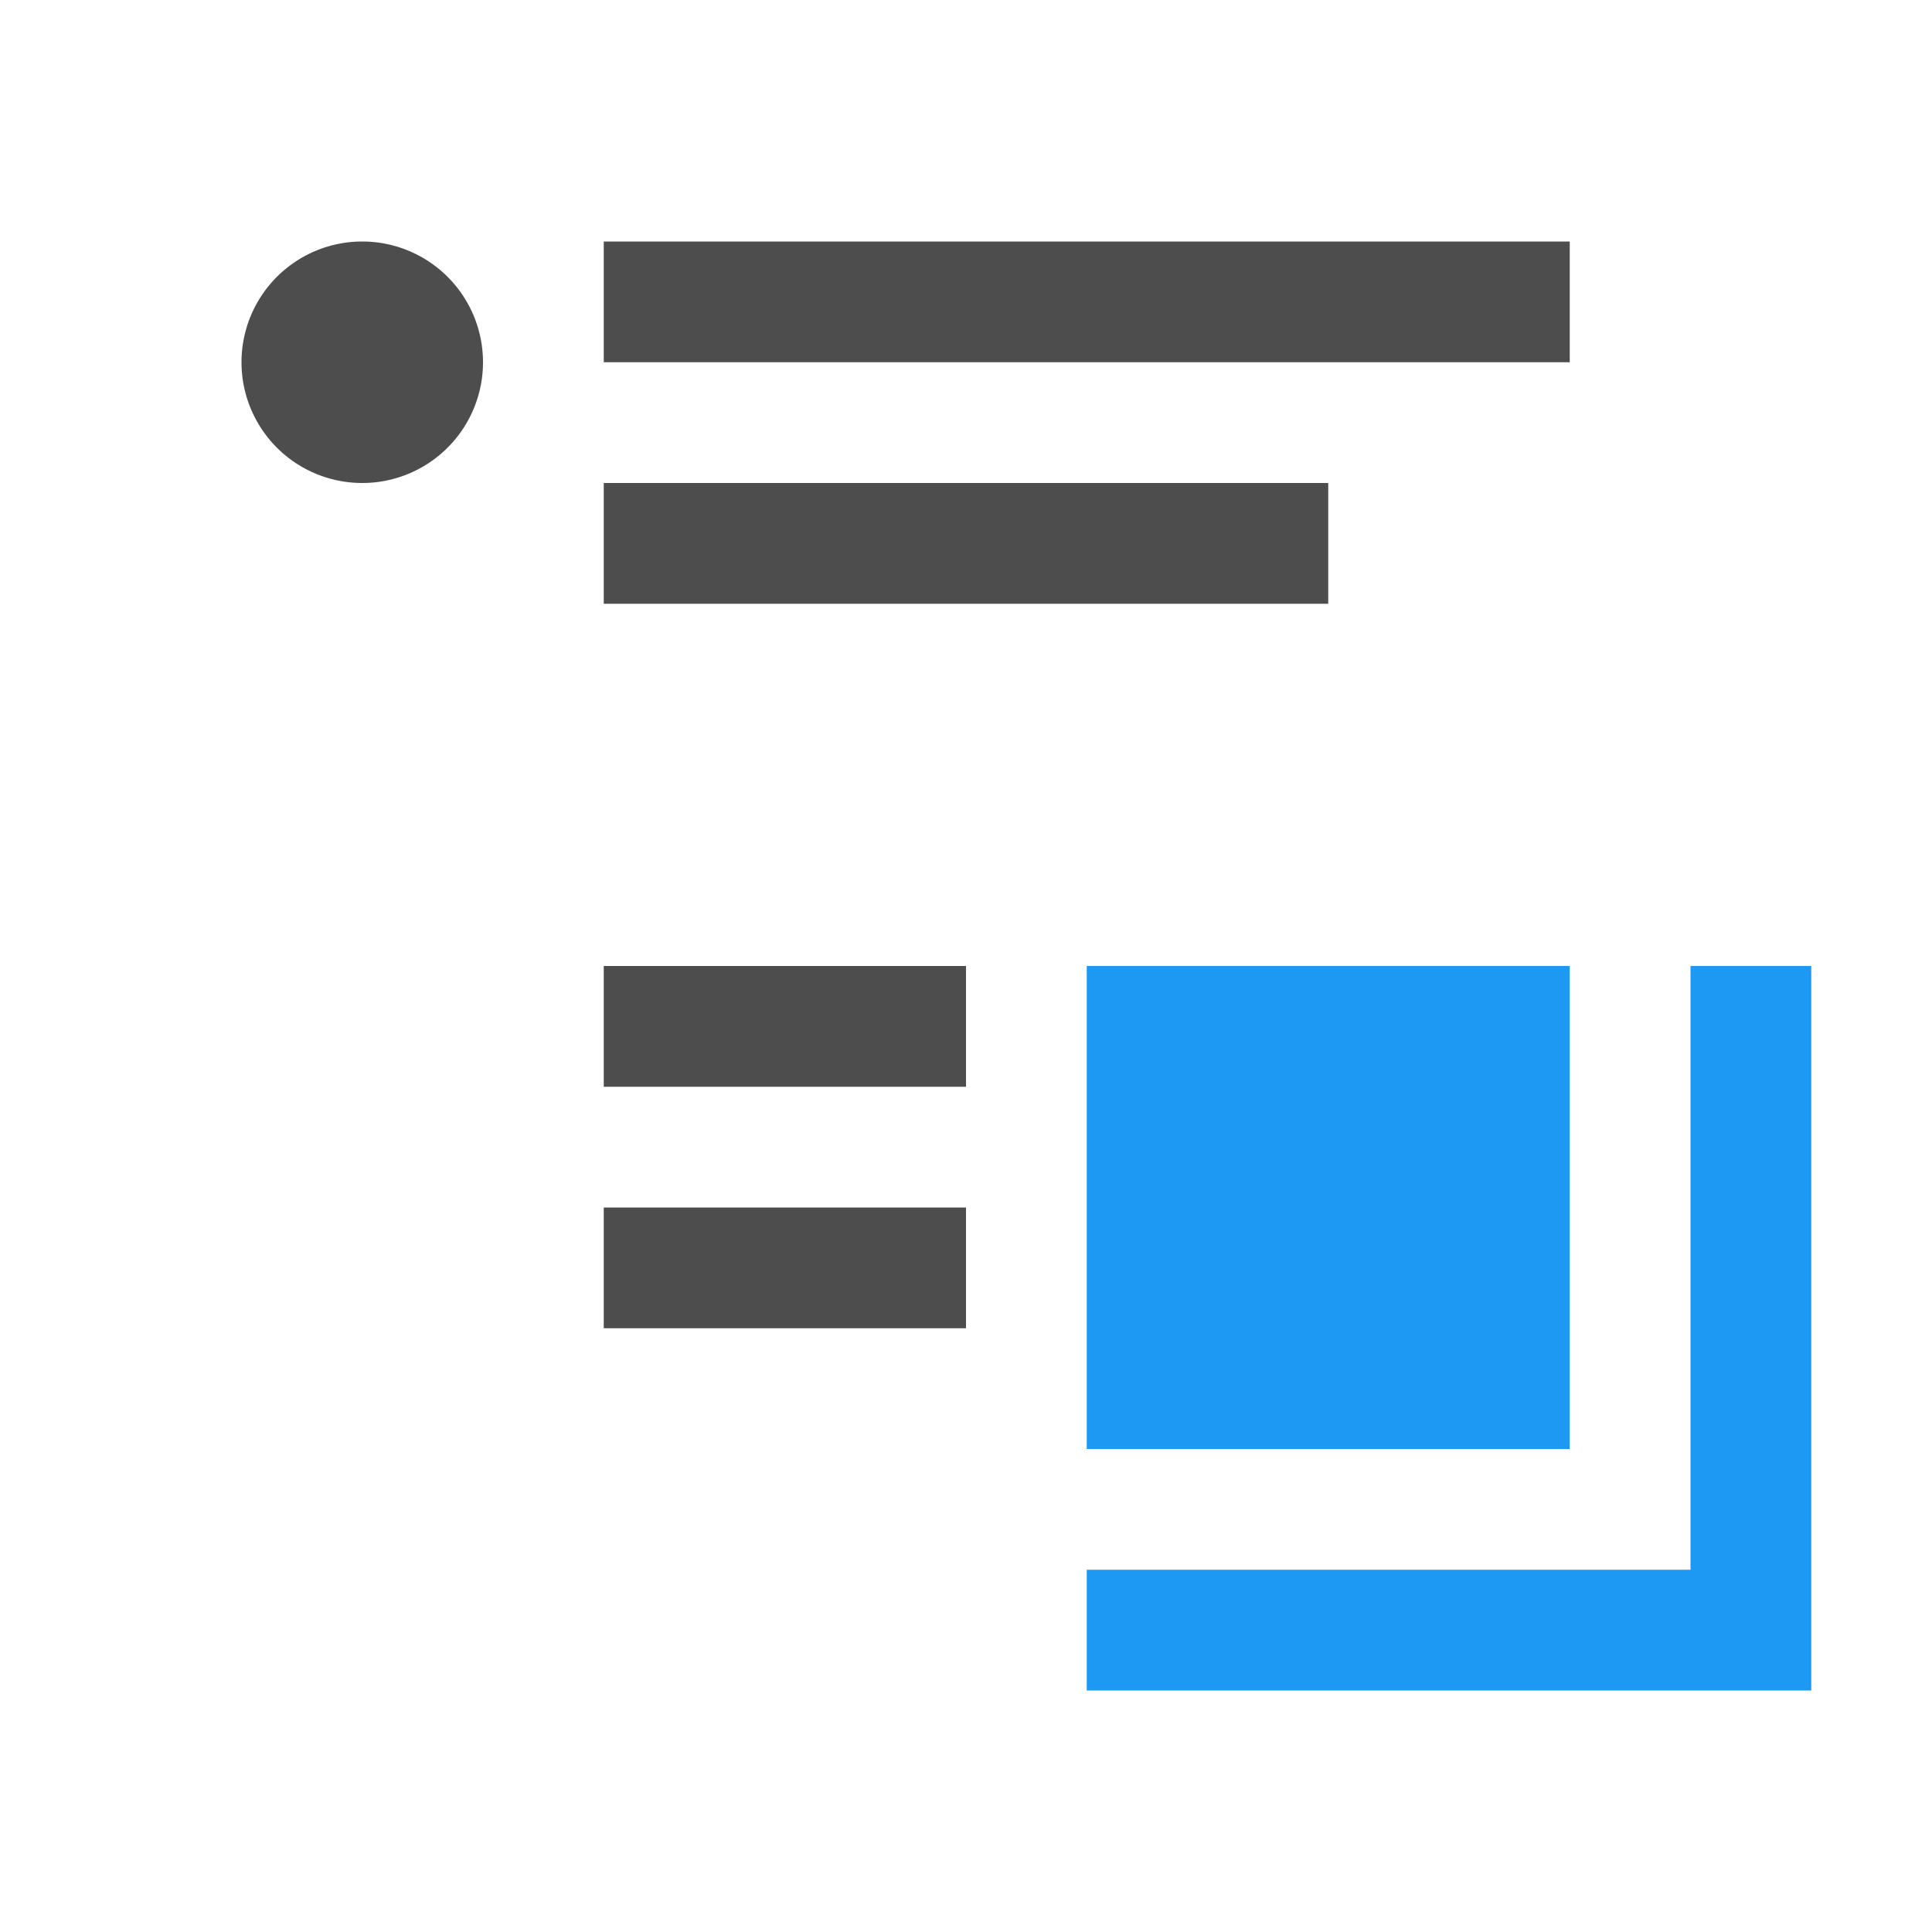<svg xmlns="http://www.w3.org/2000/svg" viewBox="0 0 16 16">
 <path 
     style="fill:#4d4d4d" 
     d="M 3 2 A 1 1 0 0 0 2 3 A 1 1 0 0 0 3 4 A 1 1 0 0 0 4 3 A 1 1 0 0 0 3 2 z M 5 2 L 5 3 L 7 3 L 13 3 L 13 2 L 7 2 L 5 2 z M 5 4 L 5 5 L 7 5 L 11 5 L 11 4 L 7 4 L 5 4 z M 5 8 L 5 9 L 7 9 L 8 9 L 8 8 L 7 8 L 5 8 z M 5 10 L 5 11 L 7 11 L 8 11 L 8 10 L 7 10 L 5 10 z "
     />
 <path 
     style="fill:#1d99f3" 
     d="M 9 8 L 9 9 L 9 12 L 10 12 L 13 12 L 13 9 L 13 8 L 9 8 z M 14 8 L 14 9 L 14 13 L 11 13 L 10 13 L 9 13 L 9 14 L 10 14 L 11 14 L 15 14 L 15 9 L 15 8 L 14 8 z "
     />
 </svg>
